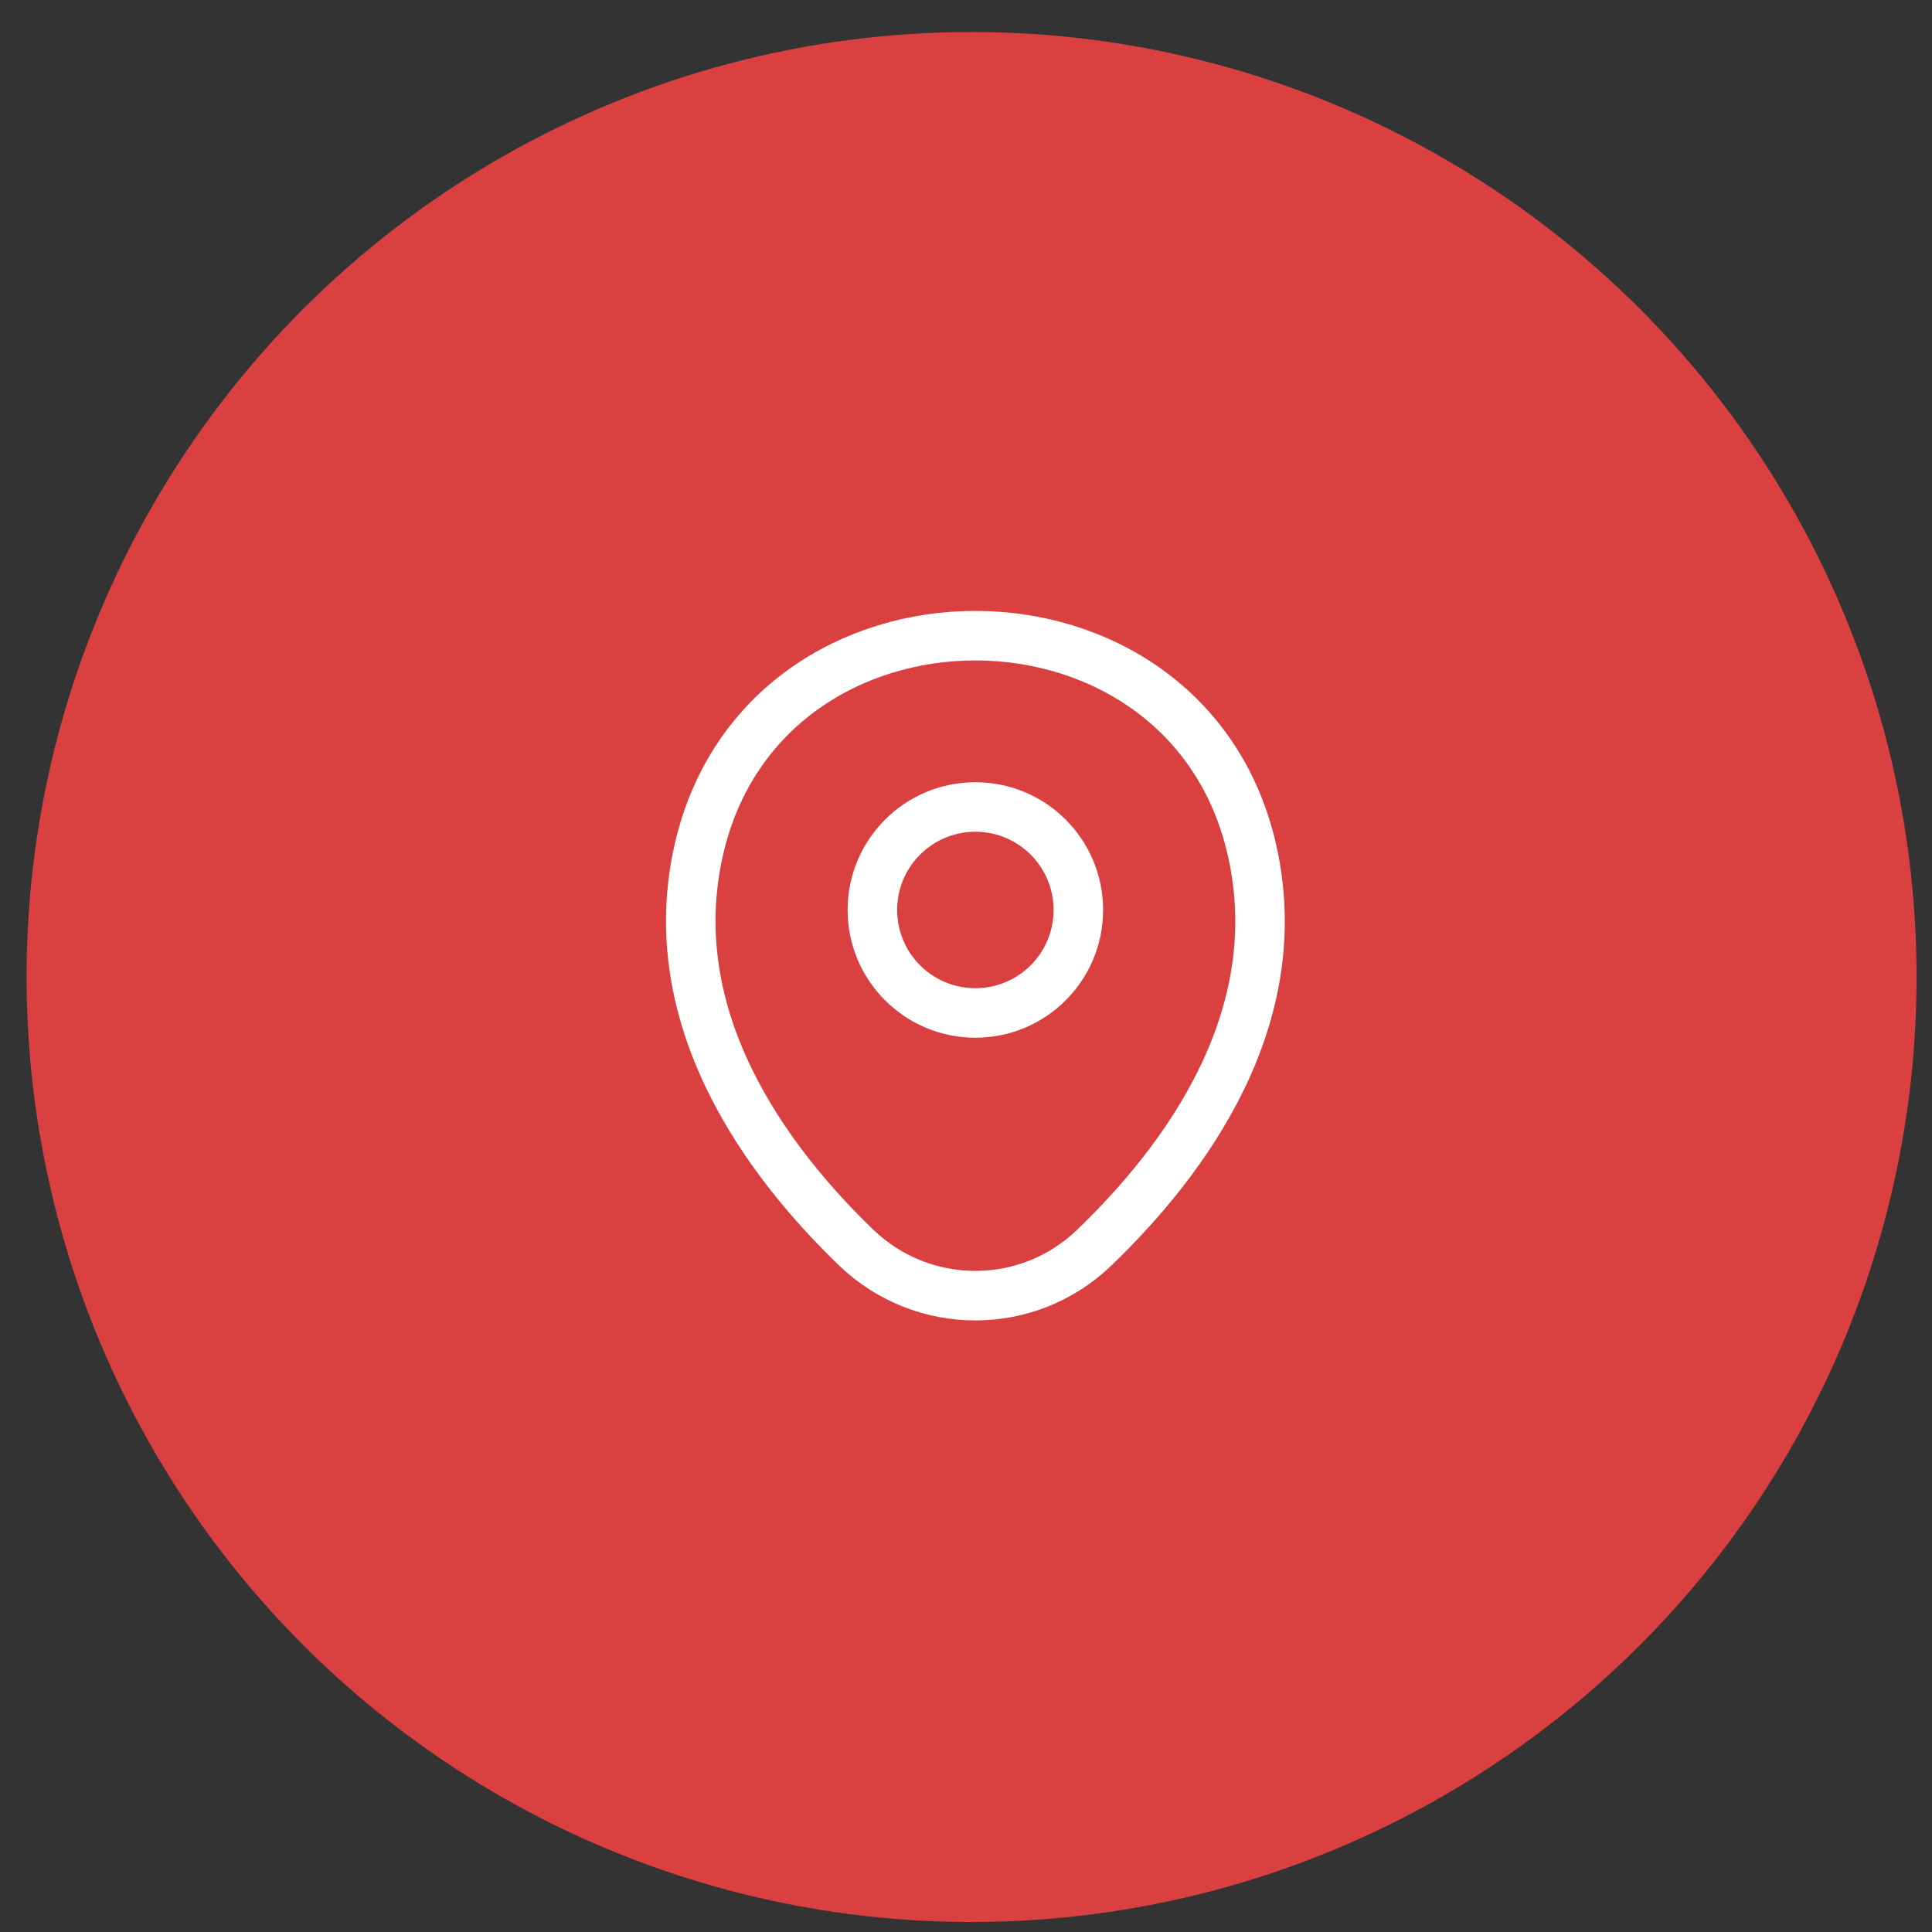 <svg width="46" height="46" viewBox="0 0 46 46" fill="none" xmlns="http://www.w3.org/2000/svg">
<rect x="0" y="0" width="46" height="46" fill="#333333" stroke="none"/>
<circle cx="23.133" cy="23.262" r="22.5" fill="#DB4040"/>
<path d="M23.224 24.118C24.578 24.118 25.675 23.02 25.675 21.666C25.675 20.312 24.578 19.214 23.224 19.214C21.869 19.214 20.771 20.312 20.771 21.666C20.771 23.02 21.869 24.118 23.224 24.118Z" stroke="white" stroke-width="1.179"/>
<path d="M16.638 20.235C18.186 13.43 28.27 13.438 29.81 20.243C30.714 24.236 28.23 27.615 26.053 29.706C24.474 31.23 21.974 31.23 20.387 29.706C18.218 27.615 15.734 24.228 16.638 20.235Z" stroke="white" stroke-width="1.179"/>
</svg>
